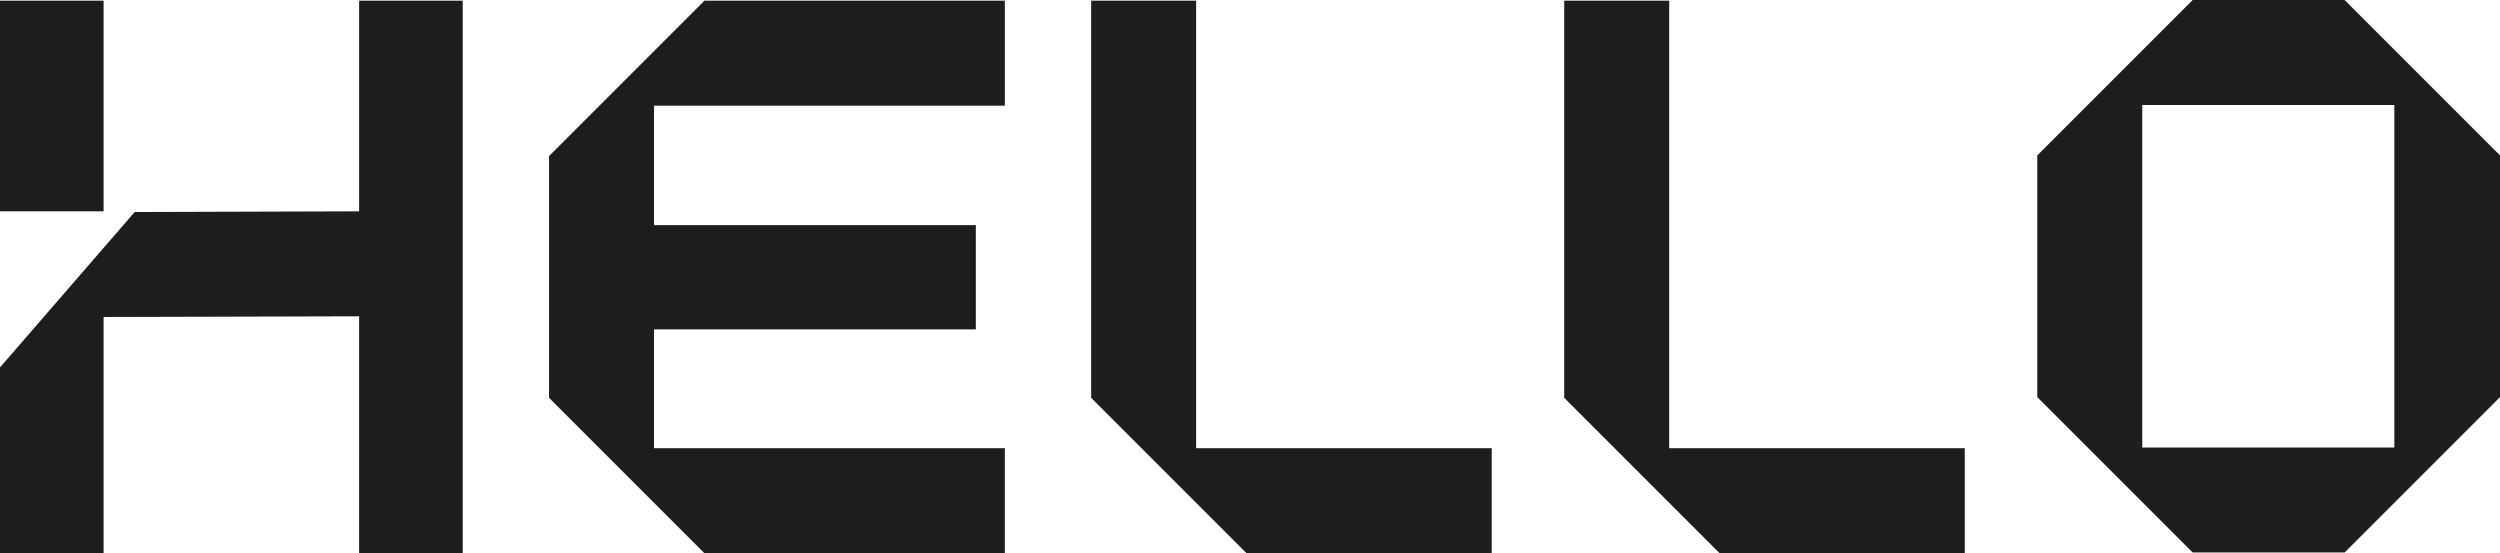 <svg xmlns="http://www.w3.org/2000/svg" width="1035.32" height="229.086" viewBox="0 0 1035.32 229.086">
  <path id="Path_60625" data-name="Path 60625" d="M-474.76-97.812l105.82-.286V0h42.9V-228.8h-42.9v87.23l-92.95.286-55.77,64.35V0h42.9Zm-42.9-43.758h42.9V-228.8h-42.9Zm416.13-43.758V-228.8H-225.94l-64.35,64.35v100.1L-225.94,0h124.41V-43.472H-246.818V-92.664h133.276V-135.85H-246.818v-49.478ZM-65.78-64.35-1.43,0H100.1V-43.472H-22.308V-228.8H-65.78Zm195.91,0L194.48,0H296.01V-43.472H173.6V-228.8H130.13ZM390.39-.286h62.92l64.35-64.35v-100.1l-64.35-64.35H390.39l-64.35,64.35v100.1ZM369.512-43.758V-185.614H473.9V-43.758Z" transform="translate(517.66 229.086)" fill="#1d1d1f"/>
</svg>
